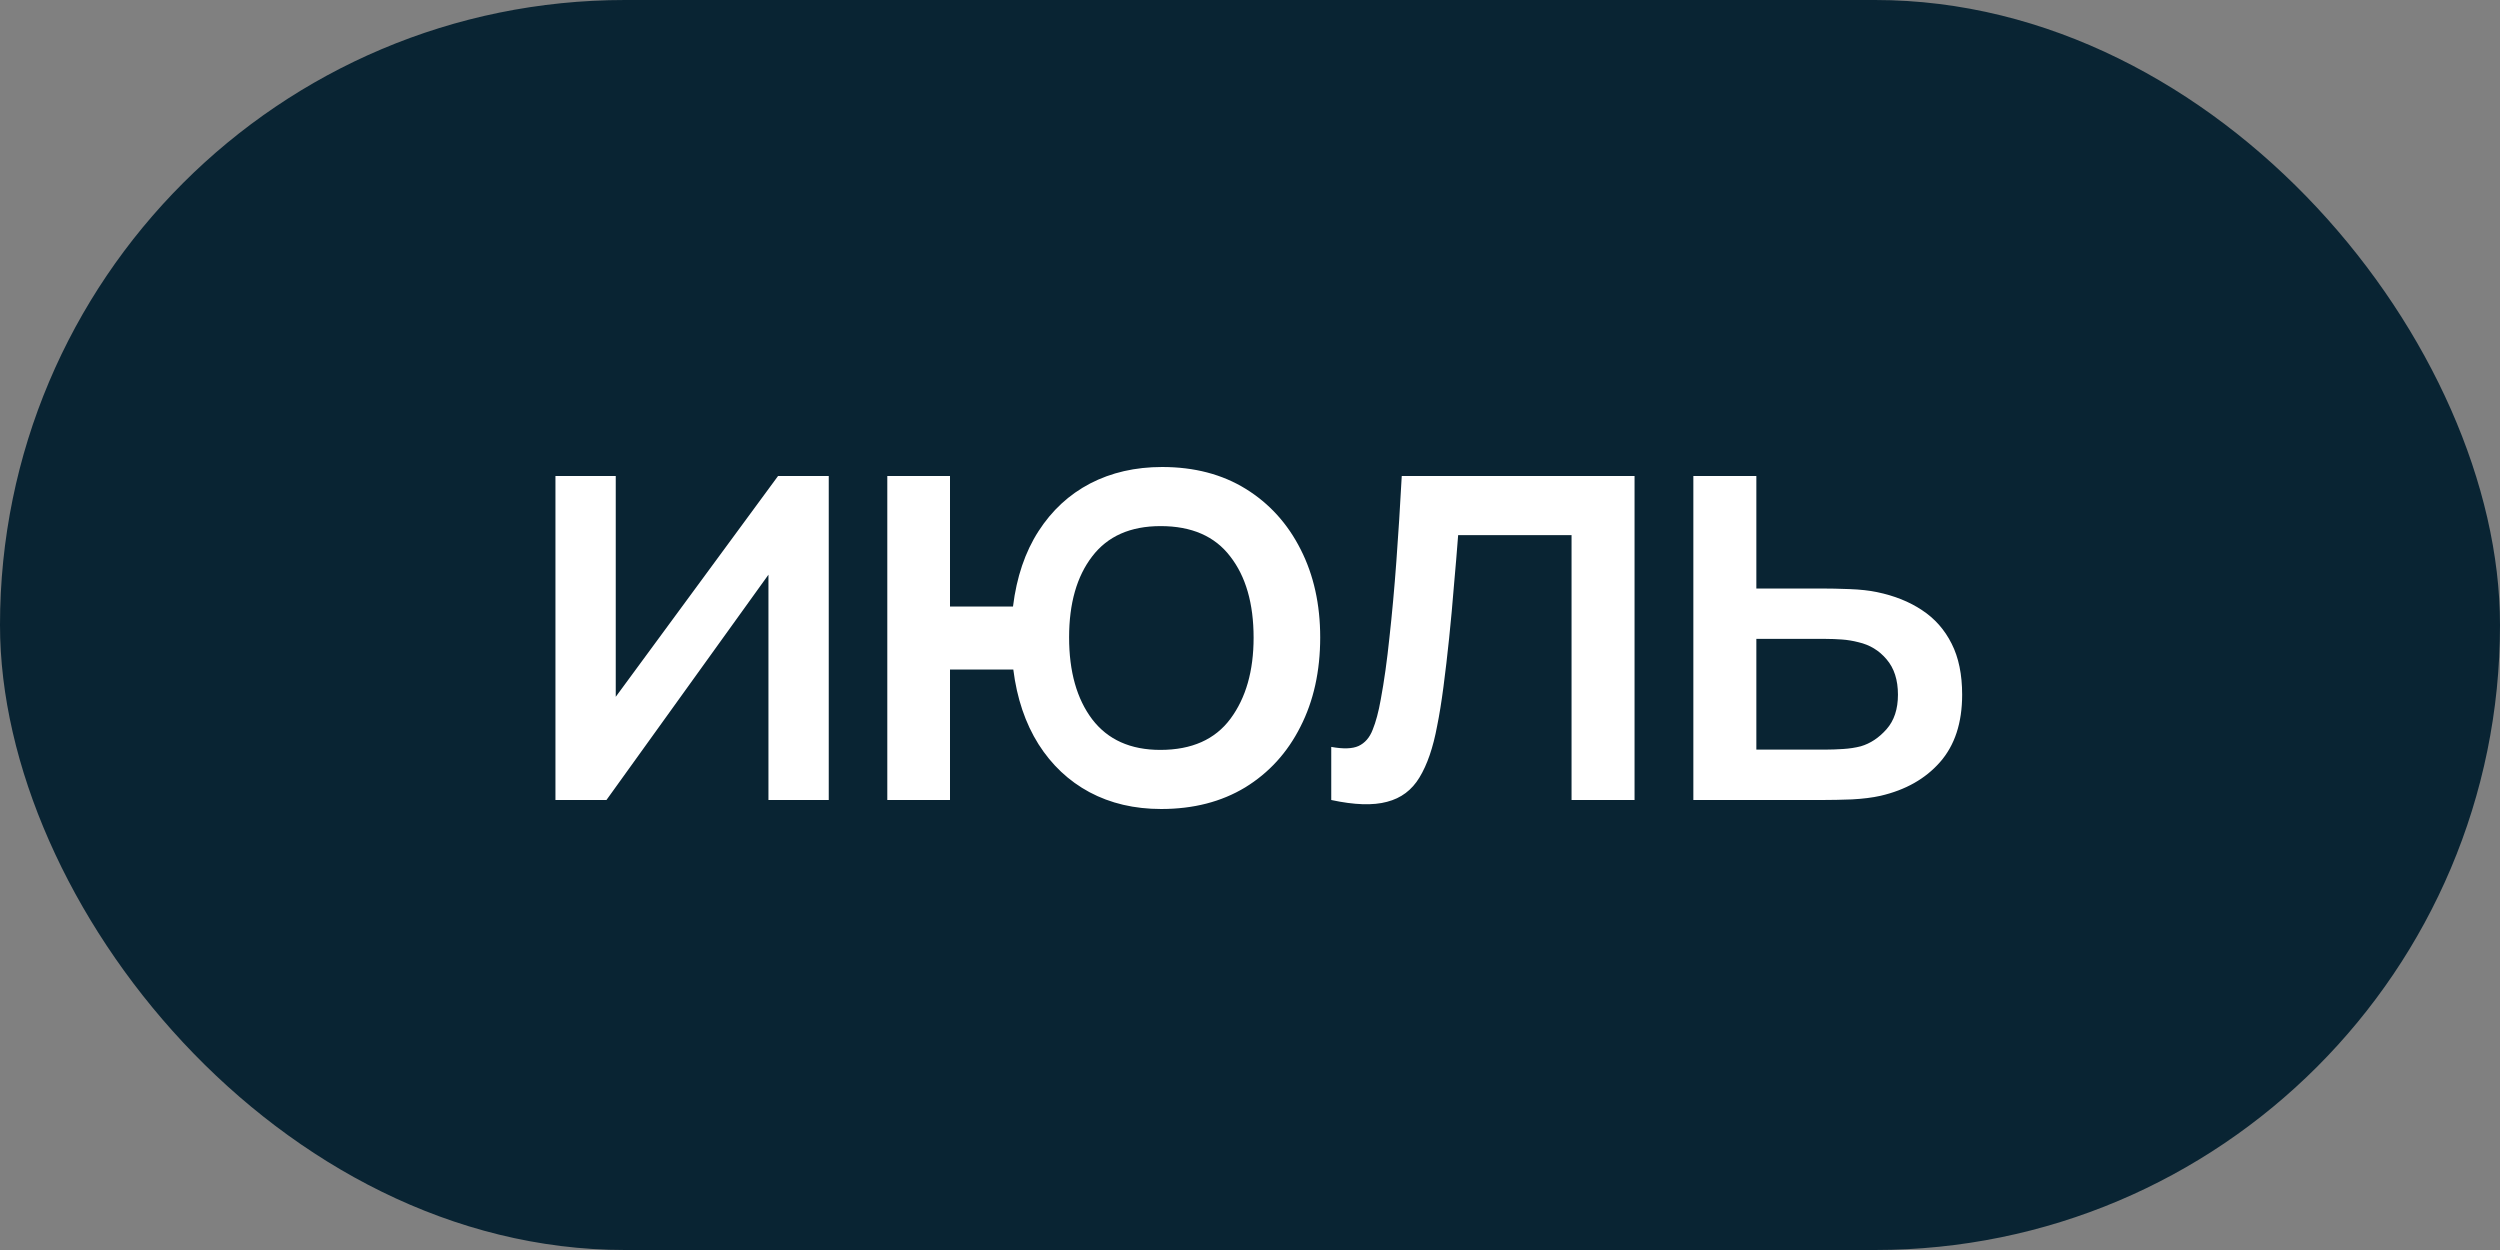 <?xml version="1.0" encoding="UTF-8"?> <svg xmlns="http://www.w3.org/2000/svg" width="50" height="25" viewBox="0 0 50 25" fill="none"><rect x="0" y="0" width="50" height="25" fill="#808080" stroke="none"/> <rect width="50" height="25" rx="12.5" fill="#092433"></rect> <path d="M16.575 9.52V16H15.369V11.494L12.129 16H11.109V9.52H12.315V13.936L15.561 9.52H16.575ZM23.224 16.18C22.688 16.18 22.21 16.068 21.79 15.844C21.374 15.62 21.034 15.3 20.77 14.884C20.506 14.464 20.338 13.966 20.266 13.39H19V16H17.746V9.52H19V12.13H20.26C20.332 11.542 20.502 11.04 20.77 10.624C21.038 10.208 21.382 9.89 21.802 9.67C22.226 9.45 22.706 9.34 23.242 9.34C23.886 9.34 24.444 9.486 24.916 9.778C25.388 10.07 25.754 10.474 26.014 10.99C26.274 11.502 26.404 12.088 26.404 12.748C26.404 13.424 26.272 14.02 26.008 14.536C25.748 15.052 25.38 15.456 24.904 15.748C24.428 16.036 23.868 16.18 23.224 16.18ZM23.206 14.998C23.834 14.998 24.302 14.79 24.61 14.374C24.918 13.958 25.072 13.418 25.072 12.754C25.072 12.07 24.916 11.528 24.604 11.128C24.296 10.724 23.832 10.522 23.212 10.522C22.608 10.522 22.152 10.724 21.844 11.128C21.536 11.528 21.382 12.068 21.382 12.748C21.382 13.432 21.536 13.978 21.844 14.386C22.156 14.794 22.61 14.998 23.206 14.998ZM26.625 16V14.938C26.865 14.982 27.047 14.976 27.171 14.92C27.299 14.86 27.393 14.752 27.453 14.596C27.517 14.44 27.571 14.238 27.615 13.99C27.683 13.626 27.741 13.212 27.789 12.748C27.841 12.28 27.887 11.774 27.927 11.23C27.967 10.686 28.003 10.116 28.035 9.52H32.691V16H31.431V10.702H29.163C29.139 11.018 29.111 11.354 29.079 11.71C29.051 12.062 29.019 12.412 28.983 12.76C28.947 13.108 28.909 13.434 28.869 13.738C28.829 14.042 28.787 14.302 28.743 14.518C28.663 14.95 28.545 15.294 28.389 15.55C28.237 15.802 28.021 15.964 27.741 16.036C27.461 16.112 27.089 16.1 26.625 16ZM33.867 16V9.52H35.127V11.77H36.405C36.589 11.77 36.785 11.774 36.993 11.782C37.205 11.79 37.387 11.81 37.539 11.842C37.887 11.914 38.187 12.034 38.439 12.202C38.695 12.37 38.893 12.594 39.033 12.874C39.173 13.15 39.243 13.49 39.243 13.894C39.243 14.458 39.095 14.908 38.799 15.244C38.507 15.576 38.111 15.8 37.611 15.916C37.451 15.952 37.261 15.976 37.041 15.988C36.825 15.996 36.627 16 36.447 16H33.867ZM35.127 14.992H36.519C36.619 14.992 36.733 14.988 36.861 14.98C36.989 14.972 37.107 14.954 37.215 14.926C37.407 14.87 37.579 14.756 37.731 14.584C37.883 14.412 37.959 14.182 37.959 13.894C37.959 13.598 37.883 13.362 37.731 13.186C37.583 13.01 37.395 12.896 37.167 12.844C37.059 12.816 36.949 12.798 36.837 12.79C36.725 12.782 36.619 12.778 36.519 12.778H35.127V14.992Z" fill="white"></path> </svg> 